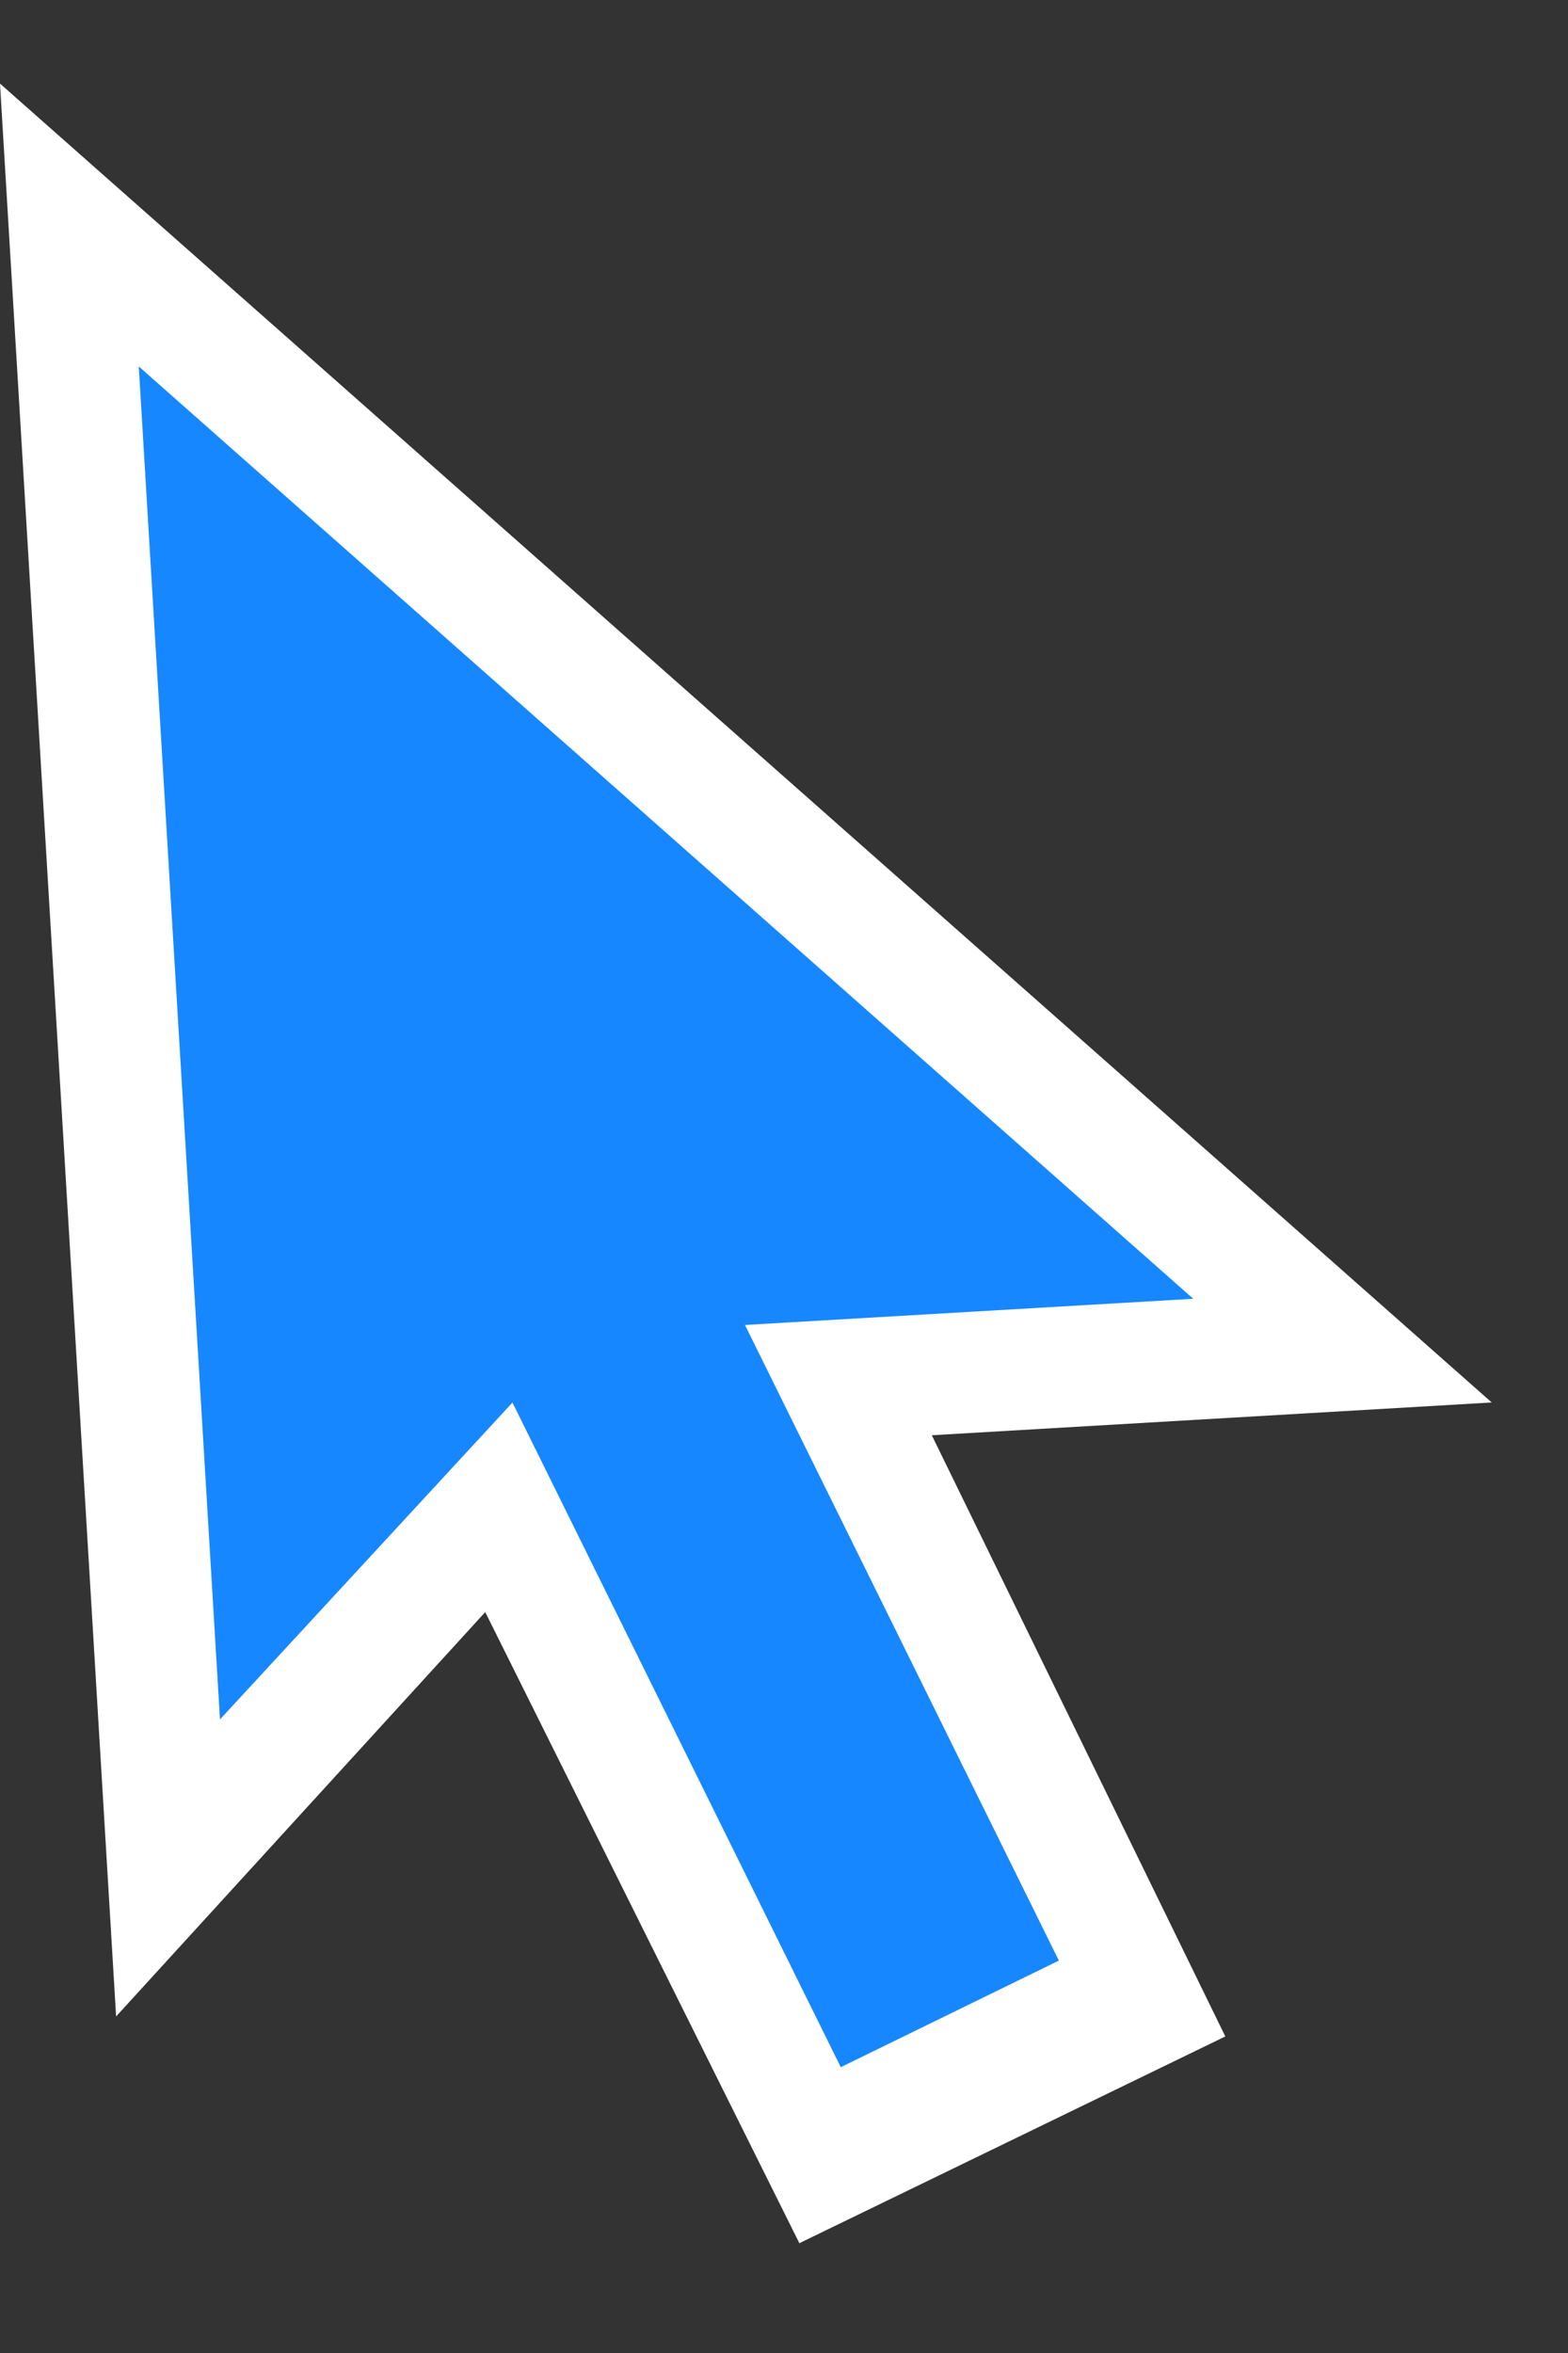 <?xml version="1.0" encoding="UTF-8"?> <svg xmlns="http://www.w3.org/2000/svg" width="20" height="30" viewBox="0 0 20 30" fill="none"><rect x="0" y="0" width="20" height="30" fill="#333333" stroke="none"/><path d="M1.481 25.709L0 1.066L19.027 17.881L8.503 18.497L7.893 18.688L1.481 25.709Z" fill="white"></path><path d="M15.629 25.964L10.196 28.6L1.895 11.93L7.482 9.284L15.629 25.964Z" fill="white"></path><path d="M8.031 13.915L5.248 15.275L10.724 26.356L13.506 24.997L8.031 13.915Z" fill="#1787FF"></path><path d="M1.77 4.672L2.806 21.922L7.181 17.184L7.791 16.993L15.22 16.559L1.77 4.672Z" fill="#1787FF"></path></svg> 
